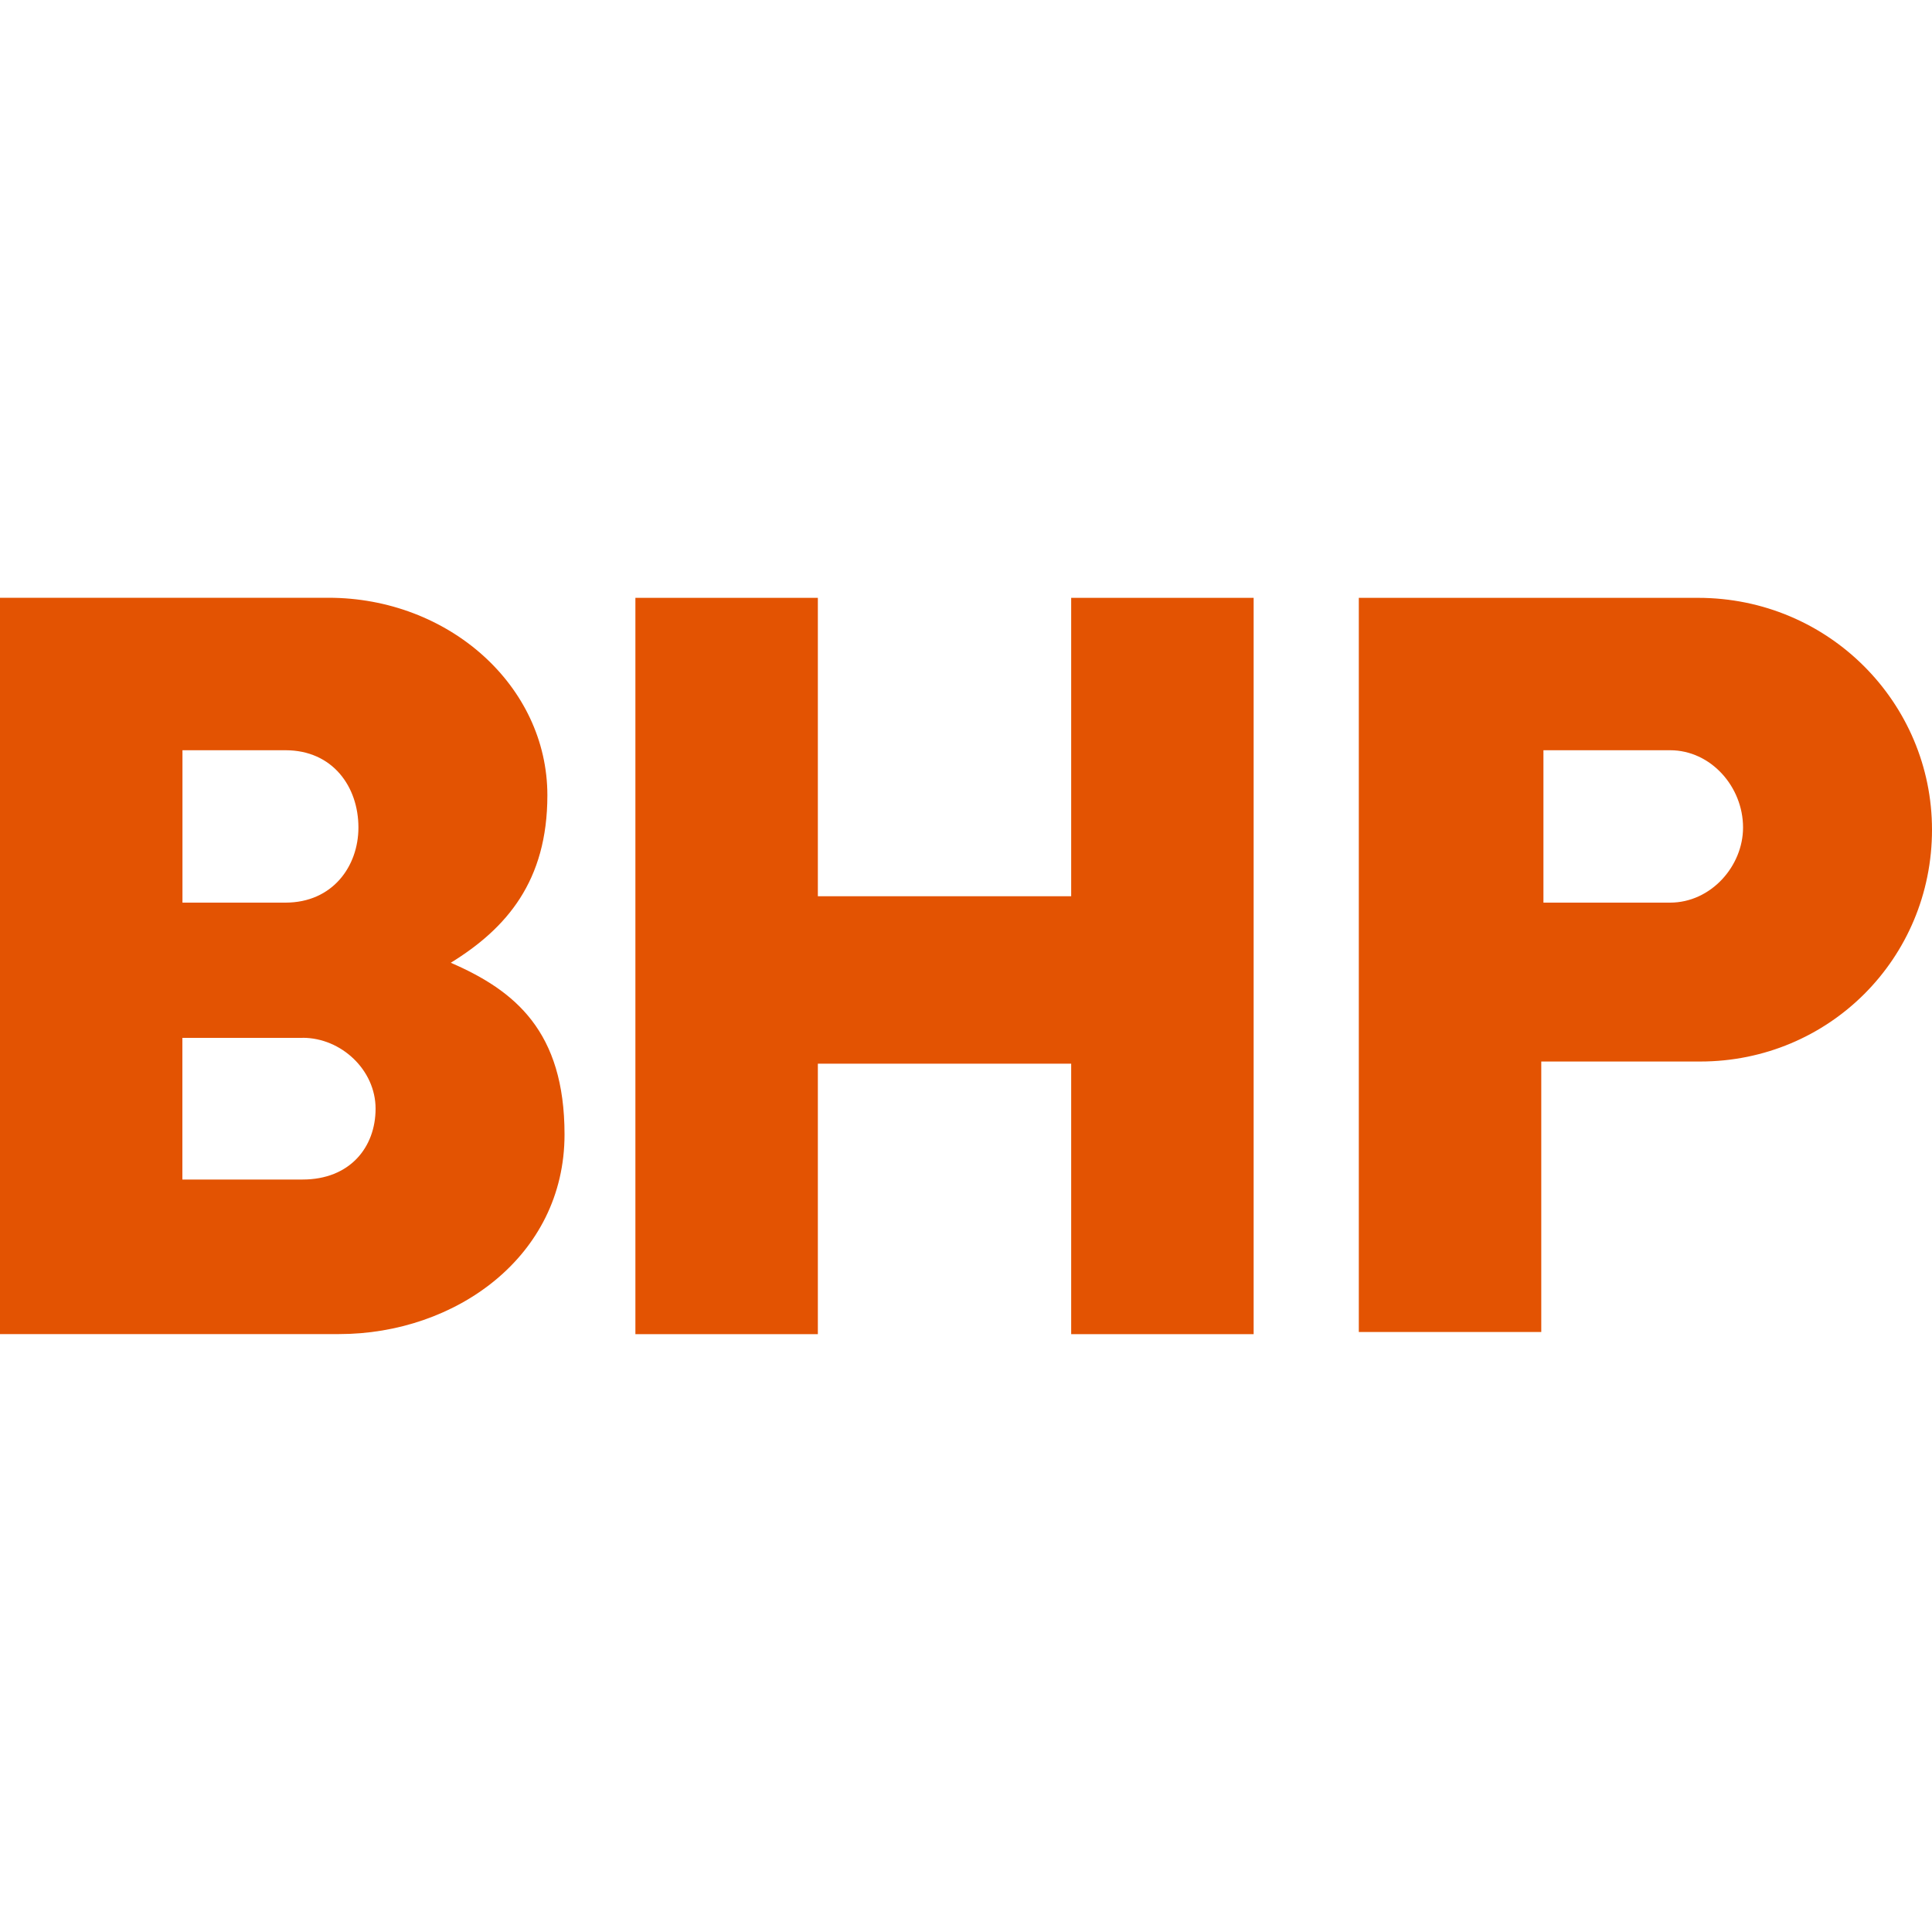 <?xml version="1.0" encoding="UTF-8"?><svg id="Layer_1" xmlns="http://www.w3.org/2000/svg" viewBox="0 0 250 250"><defs><style>.cls-1{fill:#e35302;stroke-width:0px;}</style></defs><path class="cls-1" d="m250,107.36c0,16.67-13.33,30-30,30h-20.56v35h-23.61v-95h43.89c16.94,0,30.28,13.61,30.28,30Zm-33.89-10.28h-16.39v19.72h16.39c5.28,0,9.44-4.72,9.44-9.72,0-5.28-4.17-10-9.44-10Zm-77.5-19.72v38.61h-32.78v-38.61h-23.61v95.28h23.61v-35h32.78v35h23.61v-95.28h-23.61Zm-65.56,69.44c0,15.83-14.17,25.83-29.17,25.83H0v-95.28h42.5c15.56,0,28.33,11.39,28.33,25.56,0,11.11-5.28,17.22-12.5,21.67,8.33,3.61,14.72,8.89,14.72,22.22Zm-33.89-12.5h-15.56v18.33h15.56c6.11,0,9.44-4.17,9.44-9.17s-4.44-9.17-9.44-9.17Zm-2.22-37.22h-13.33v19.72h13.33c6.11,0,9.44-4.72,9.44-9.72,0-5.28-3.33-10-9.44-10Z"/></svg>